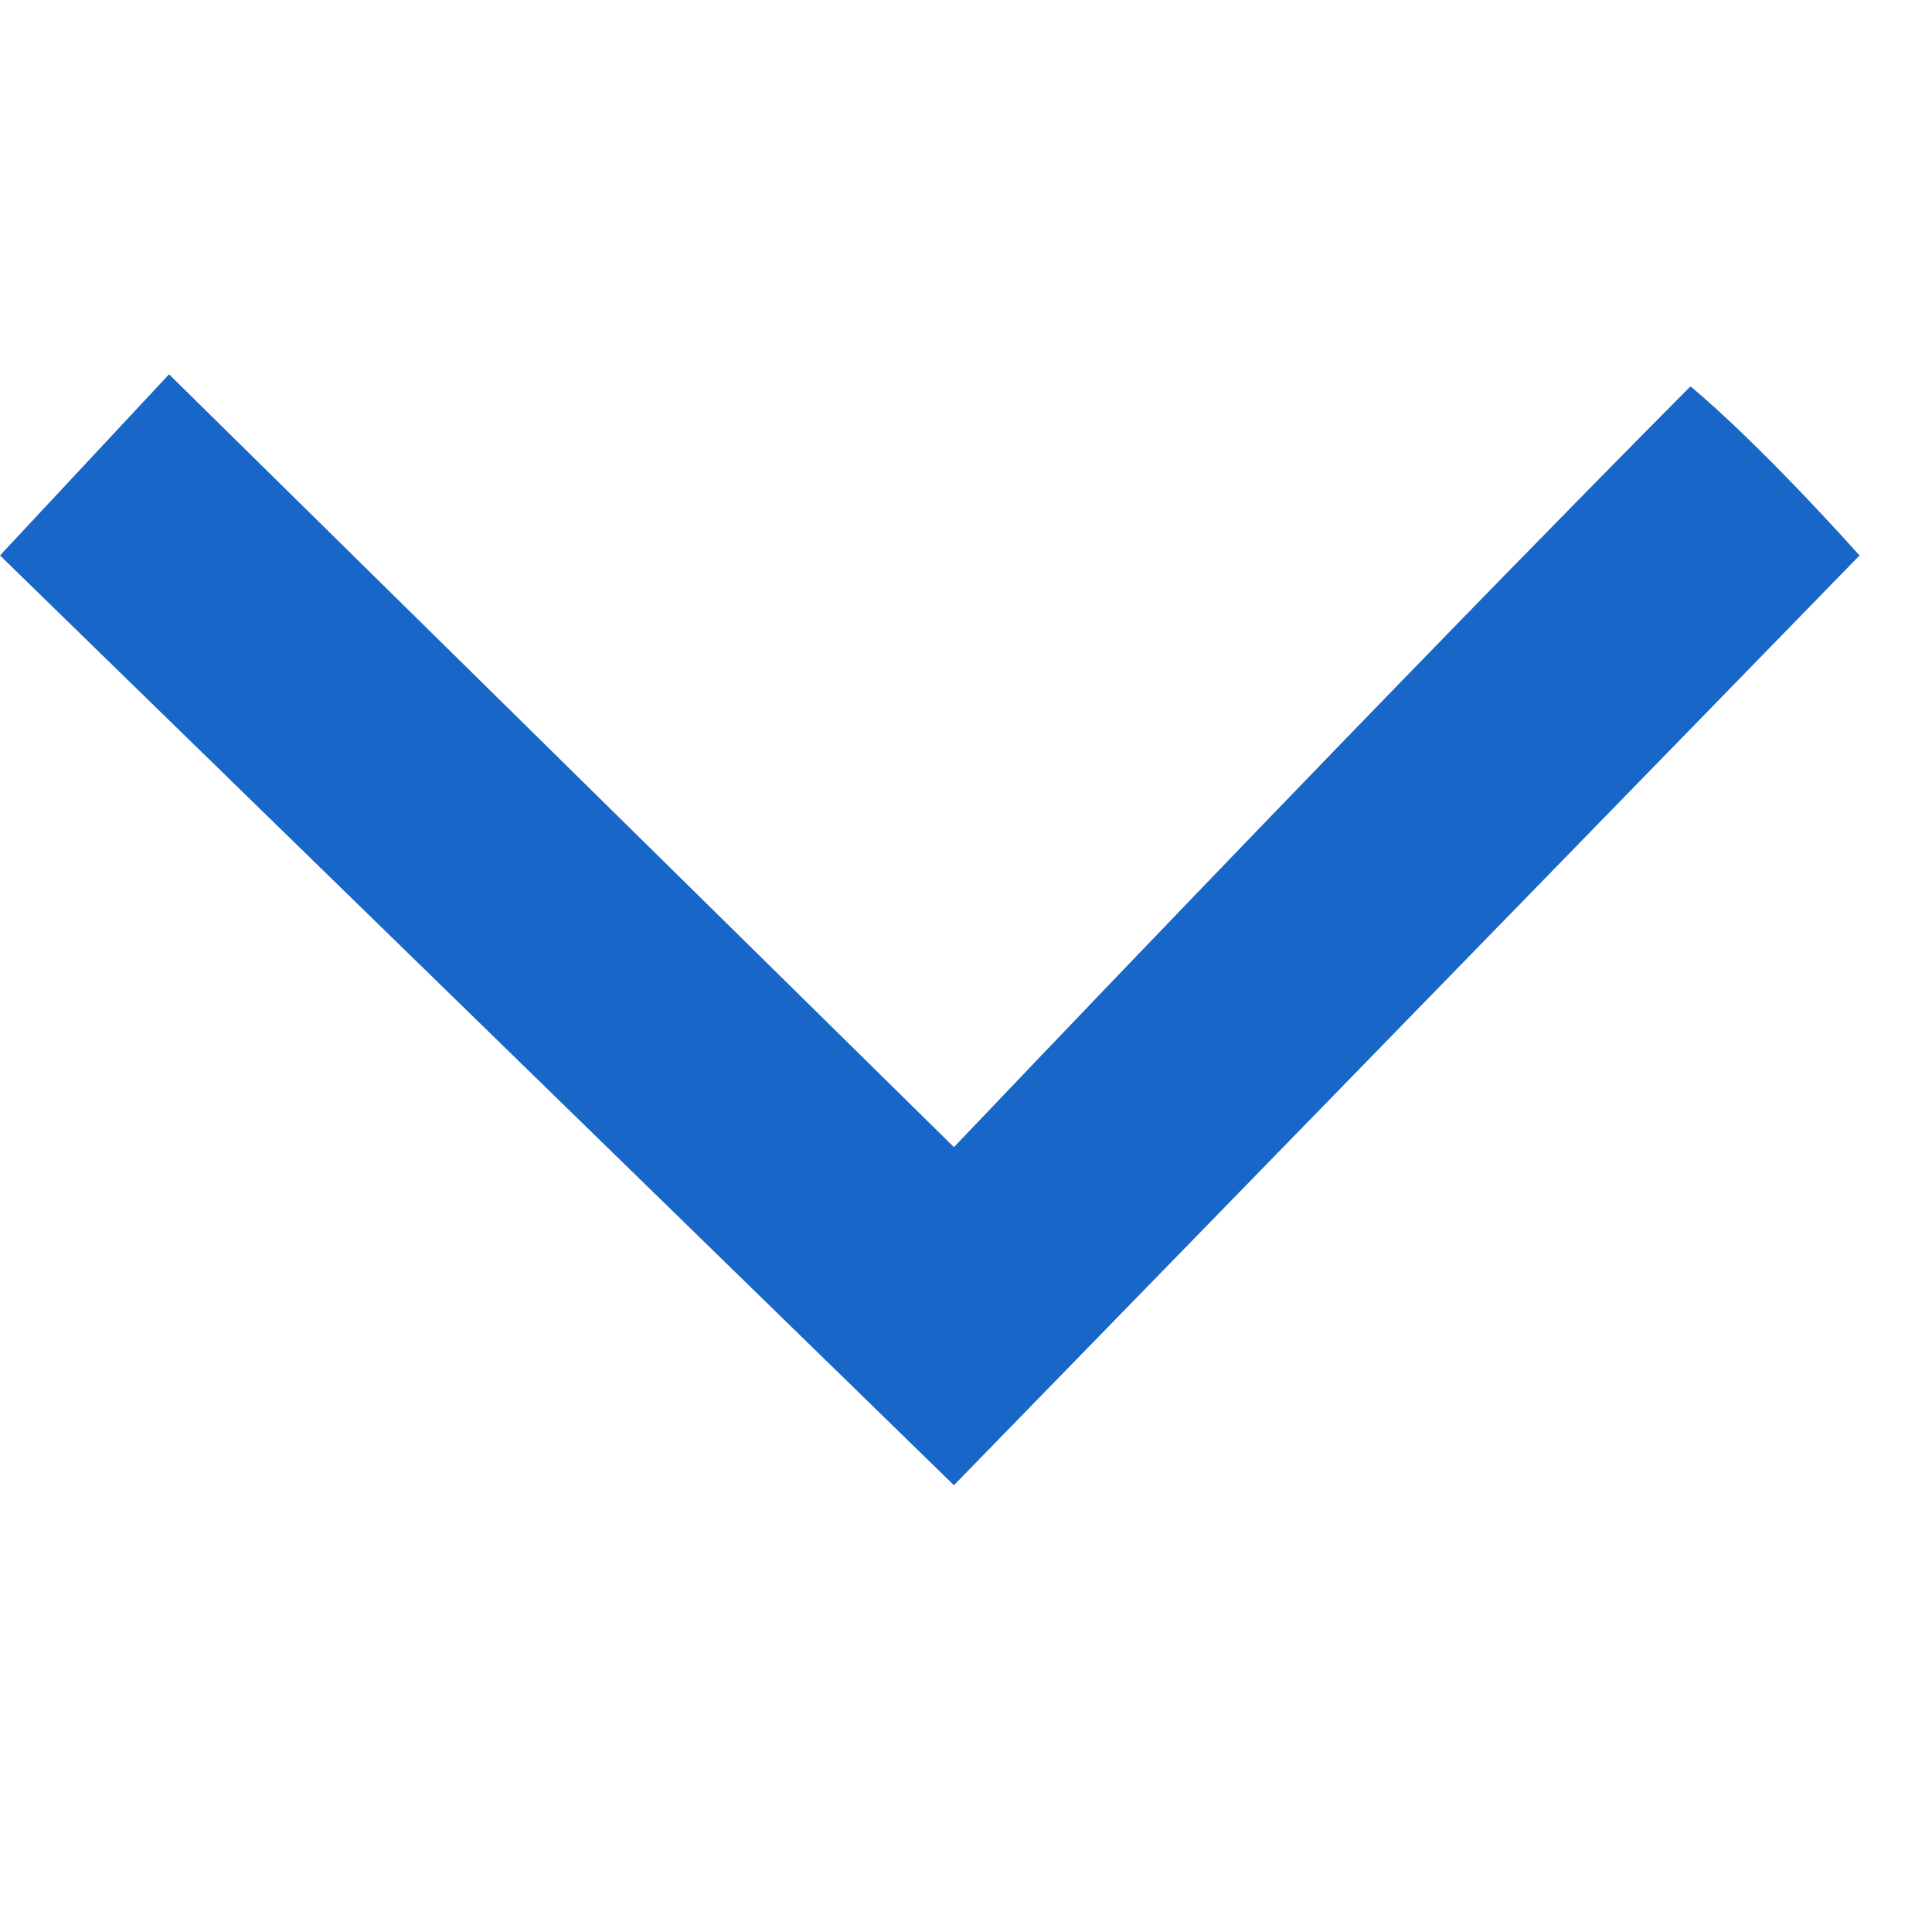 <?xml version="1.0" encoding="utf-8"?>
<!-- Generator: Adobe Illustrator 27.0.0, SVG Export Plug-In . SVG Version: 6.00 Build 0)  -->
<svg version="1.1" id="Layer_1" xmlns="http://www.w3.org/2000/svg" xmlns:xlink="http://www.w3.org/1999/xlink" x="0px" y="0px"
	 viewBox="0 0 16 16" style="enable-background:new 0 0 16 16;" xml:space="preserve">
<style type="text/css">
	.st0{fill-rule:evenodd;clip-rule:evenodd;fill:#1866C8;}
</style>
<g id="Icons">
	<g id="Icons_x2F_Navigational_x2F_chevron-up">
		<path id="Path" class="st0" d="M14,3.2c0,0-2.1,2.1-6.1,6.3L1.4,3.1L0,4.6l7.9,7.7l7.5-7.7C14.5,3.6,14,3.2,14,3.2z"/>
	</g>
</g>
</svg>
